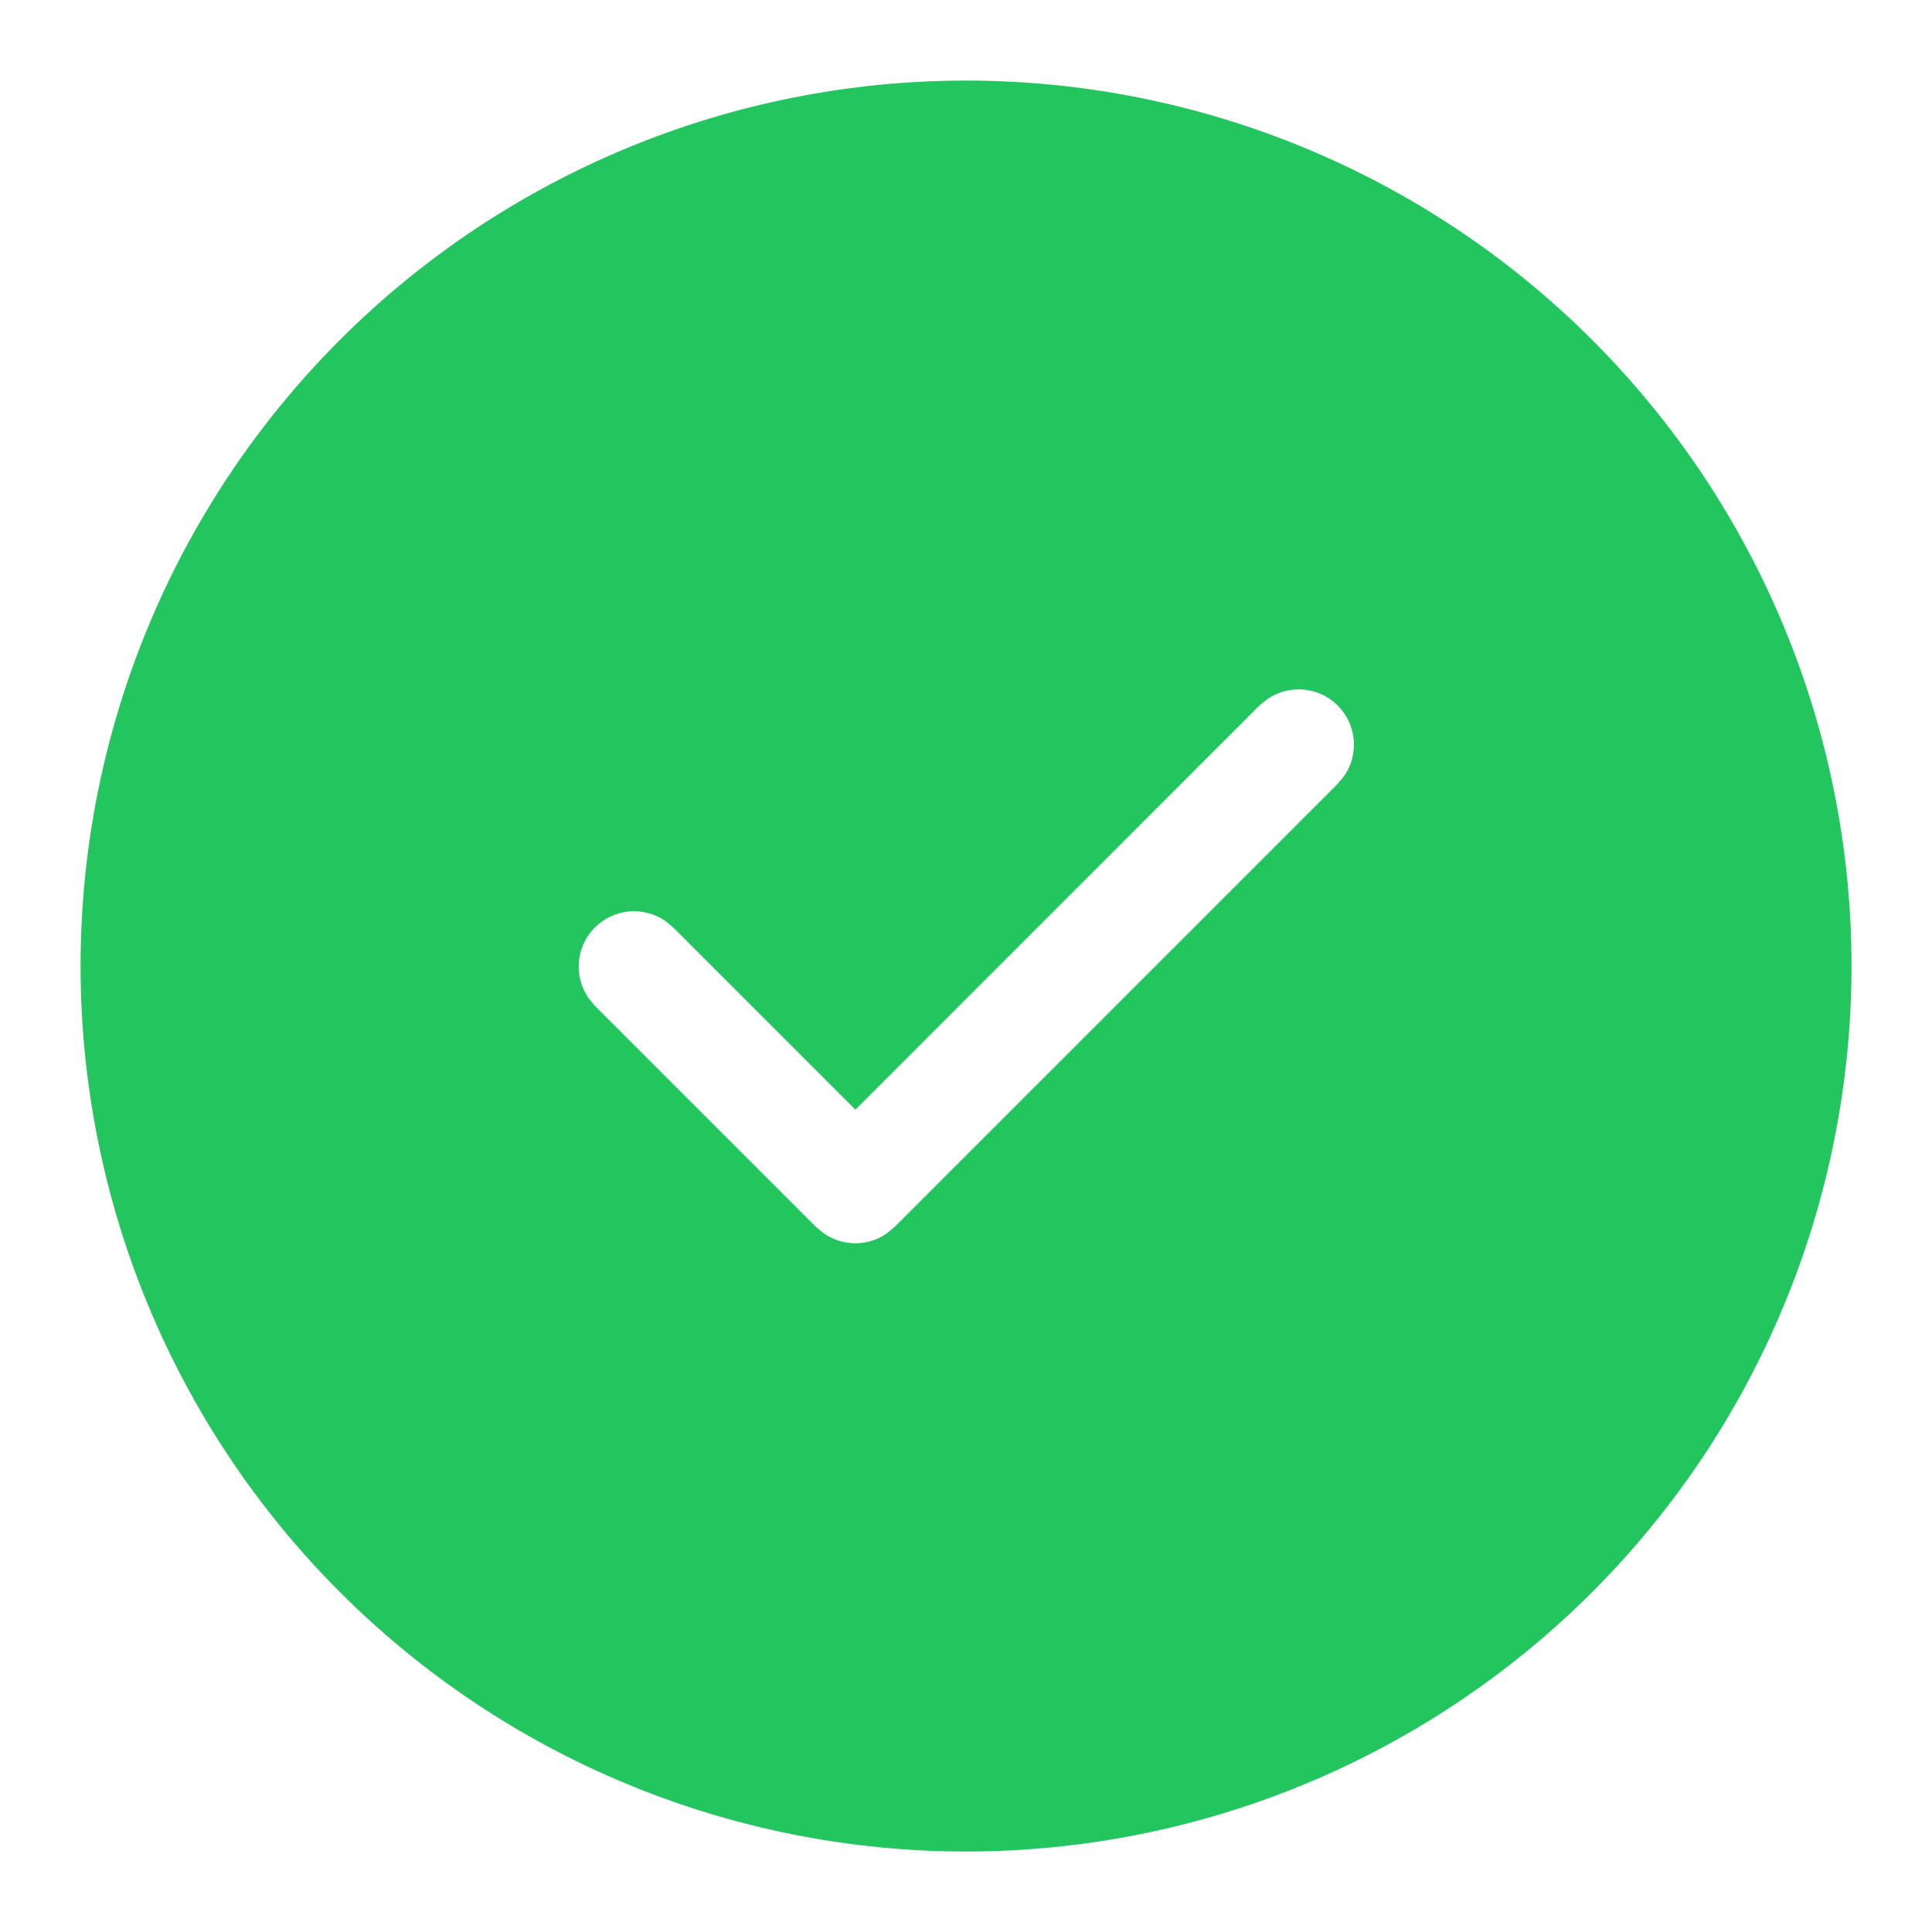 <svg width="24" height="24" viewBox="0 0 24 24" fill="none" xmlns="http://www.w3.org/2000/svg">
<path d="M12 1.001C14.918 1.001 17.715 2.16 19.778 4.222C21.841 6.285 23 9.083 23 12C23 14.918 21.841 17.715 19.778 19.778C17.715 21.841 14.918 23 12 23C9.083 23 6.285 21.841 4.223 19.778C2.16 17.715 1.001 14.918 1.001 12C1.001 9.083 2.16 6.285 4.223 4.222C6.285 2.16 9.083 1.001 12 1.001ZM16.617 8.764C16.504 8.65 16.354 8.58 16.194 8.566C16.034 8.552 15.874 8.594 15.742 8.685L15.645 8.764L10.626 13.785L8.362 11.521L8.266 11.441C8.134 11.35 7.973 11.308 7.813 11.322C7.653 11.337 7.503 11.407 7.39 11.521C7.276 11.635 7.206 11.785 7.191 11.945C7.177 12.105 7.219 12.265 7.31 12.398L7.389 12.494L10.139 15.244L10.235 15.322C10.35 15.402 10.486 15.444 10.626 15.444C10.765 15.444 10.901 15.402 11.016 15.322L11.112 15.242L16.617 9.737L16.697 9.641C16.789 9.508 16.831 9.348 16.816 9.188C16.802 9.028 16.731 8.877 16.617 8.764Z" fill="#22C55E"/>
</svg>
